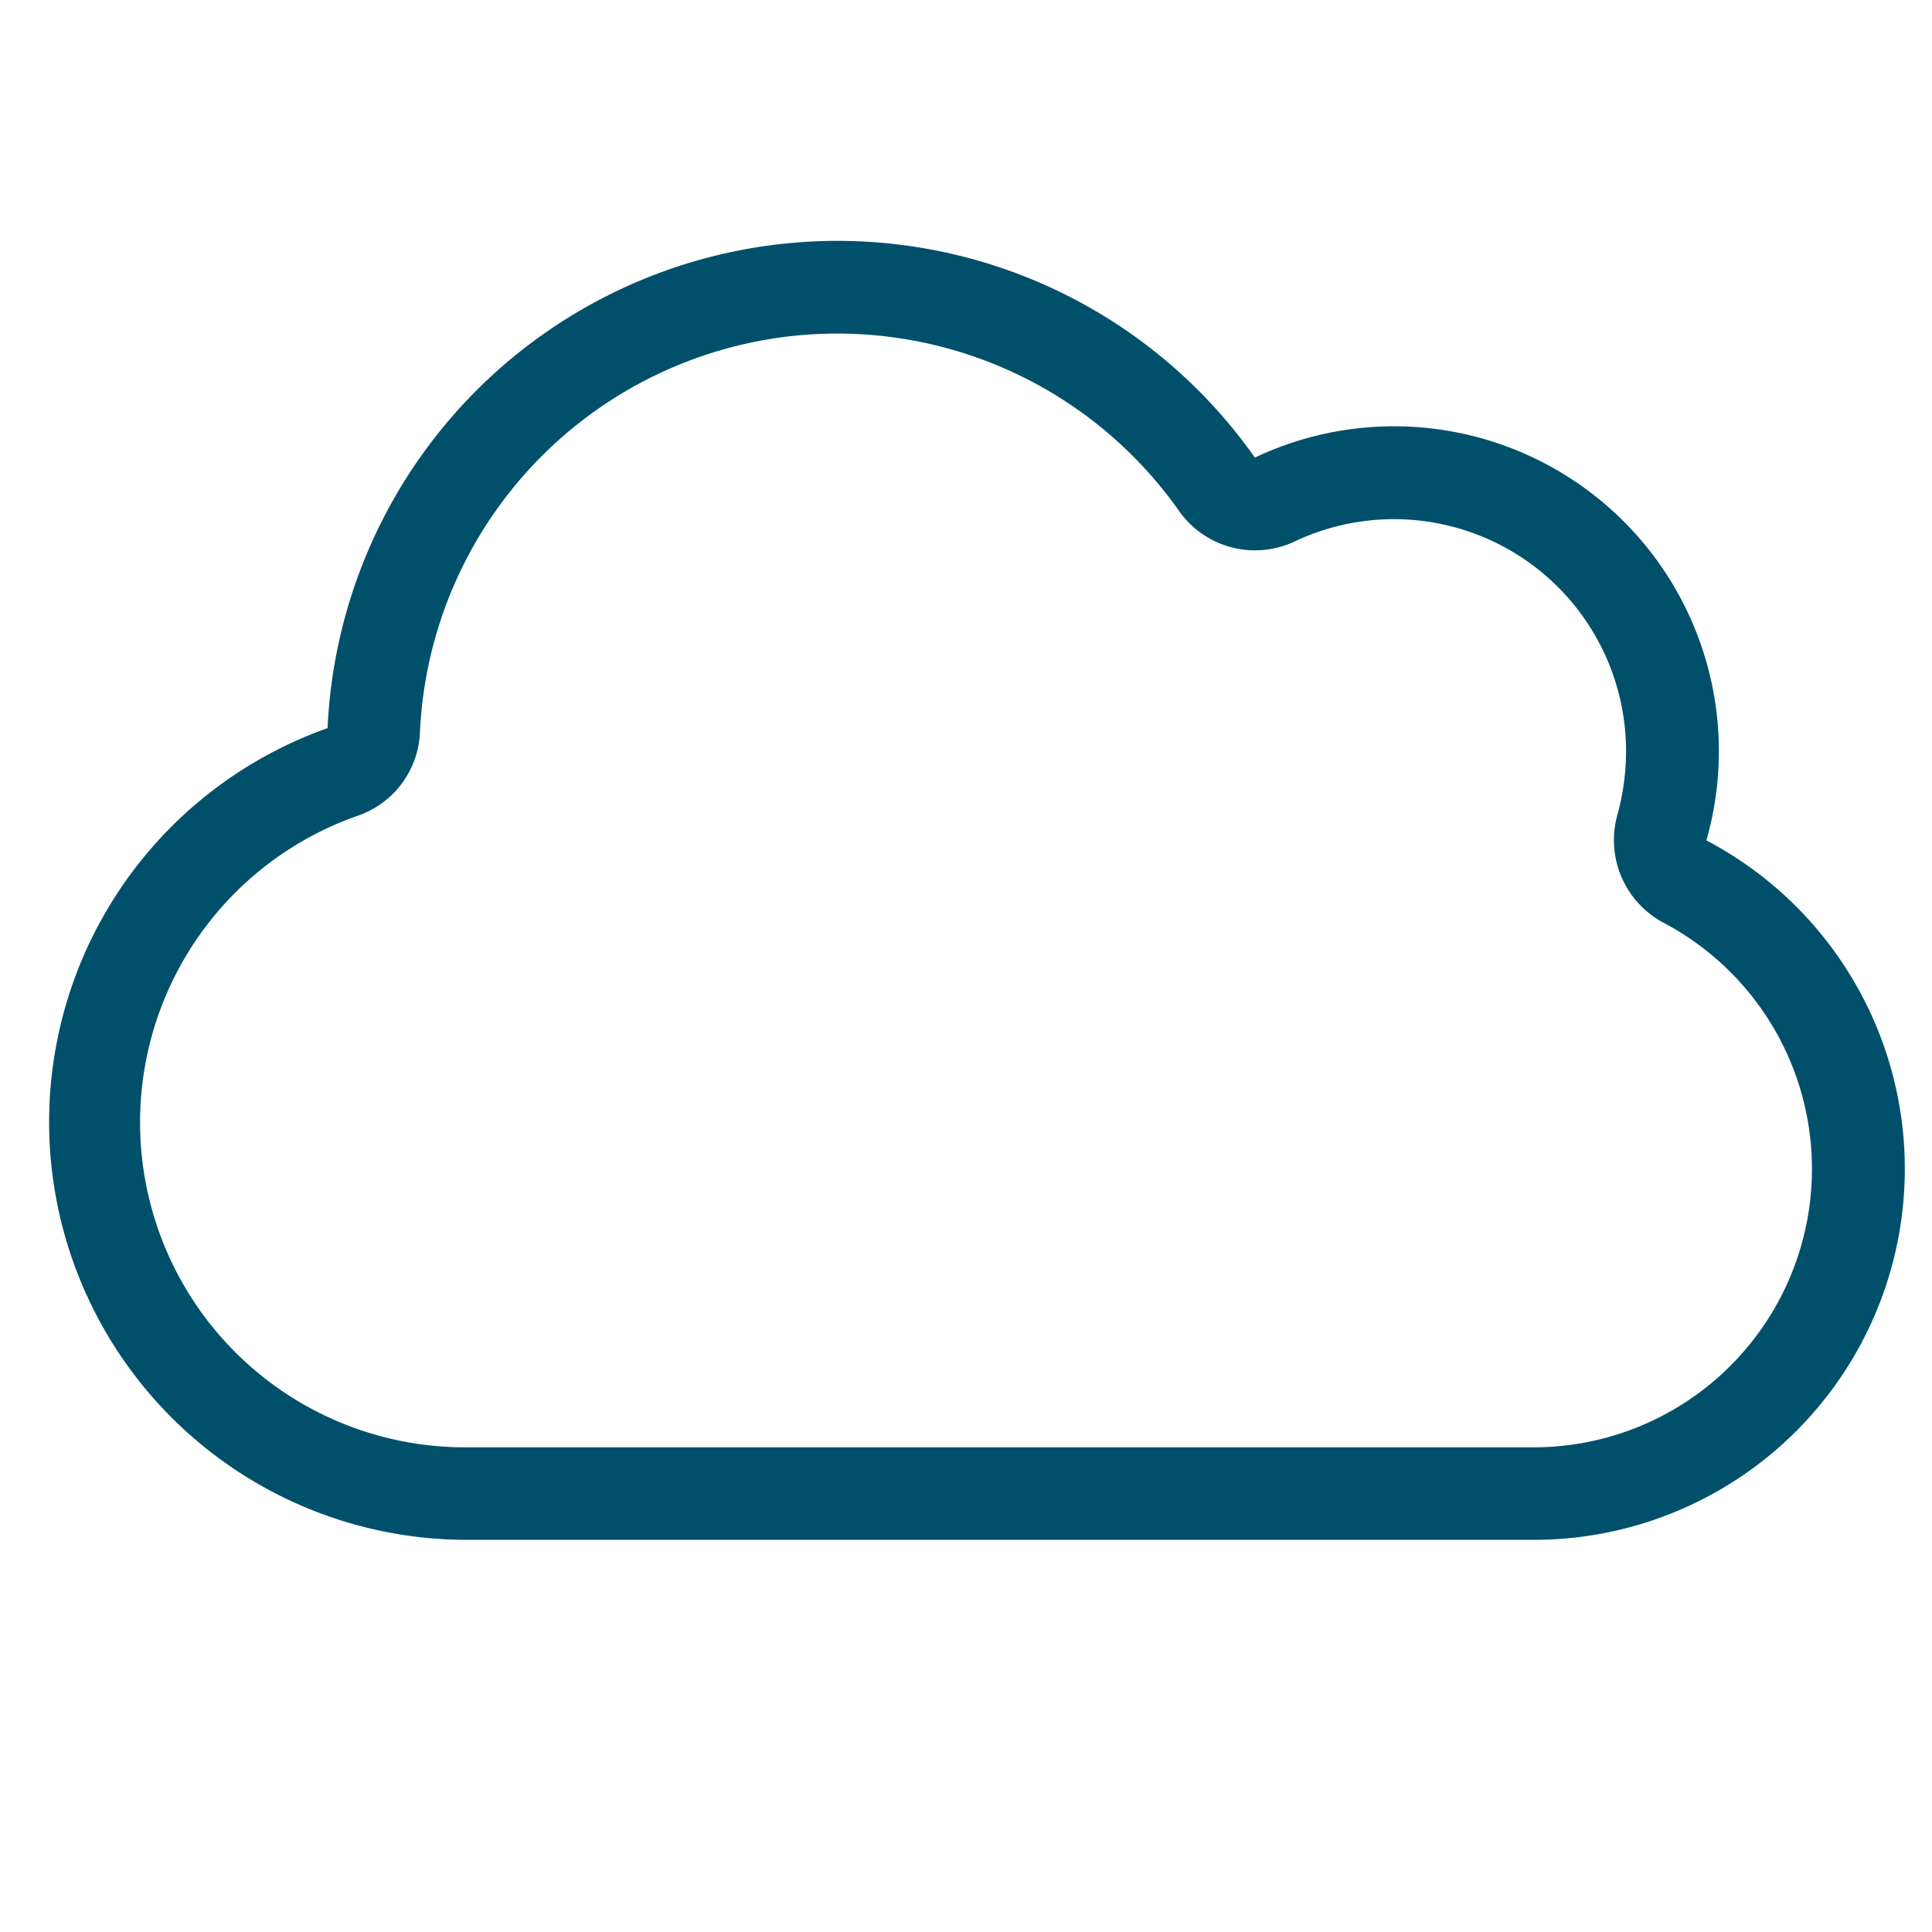 <svg id="Layer_2" data-name="Layer 2" xmlns="http://www.w3.org/2000/svg" viewBox="0 0 578 578"><defs><style>.cls-1{fill:#00506b;}</style></defs><path class="cls-1" d="M387.31,162a69.44,69.44,0,0,1,99.16,62.73,72.28,72.28,0,0,1-2.6,19.08A28,28,0,0,0,497.58,276a83.29,83.29,0,0,1-38.87,157H139.43A97.2,97.2,0,0,1,107.16,244a27.6,27.6,0,0,0,18.48-25,125,125,0,0,1,227.05-66.2A27.81,27.81,0,0,0,387.31,162ZM375.42,136.9A152.69,152.69,0,0,0,98,217.84a125,125,0,0,0,41.47,242.84H458.71A111,111,0,0,0,510.5,251.42,97.19,97.19,0,0,0,375.42,136.9Z"/></svg>